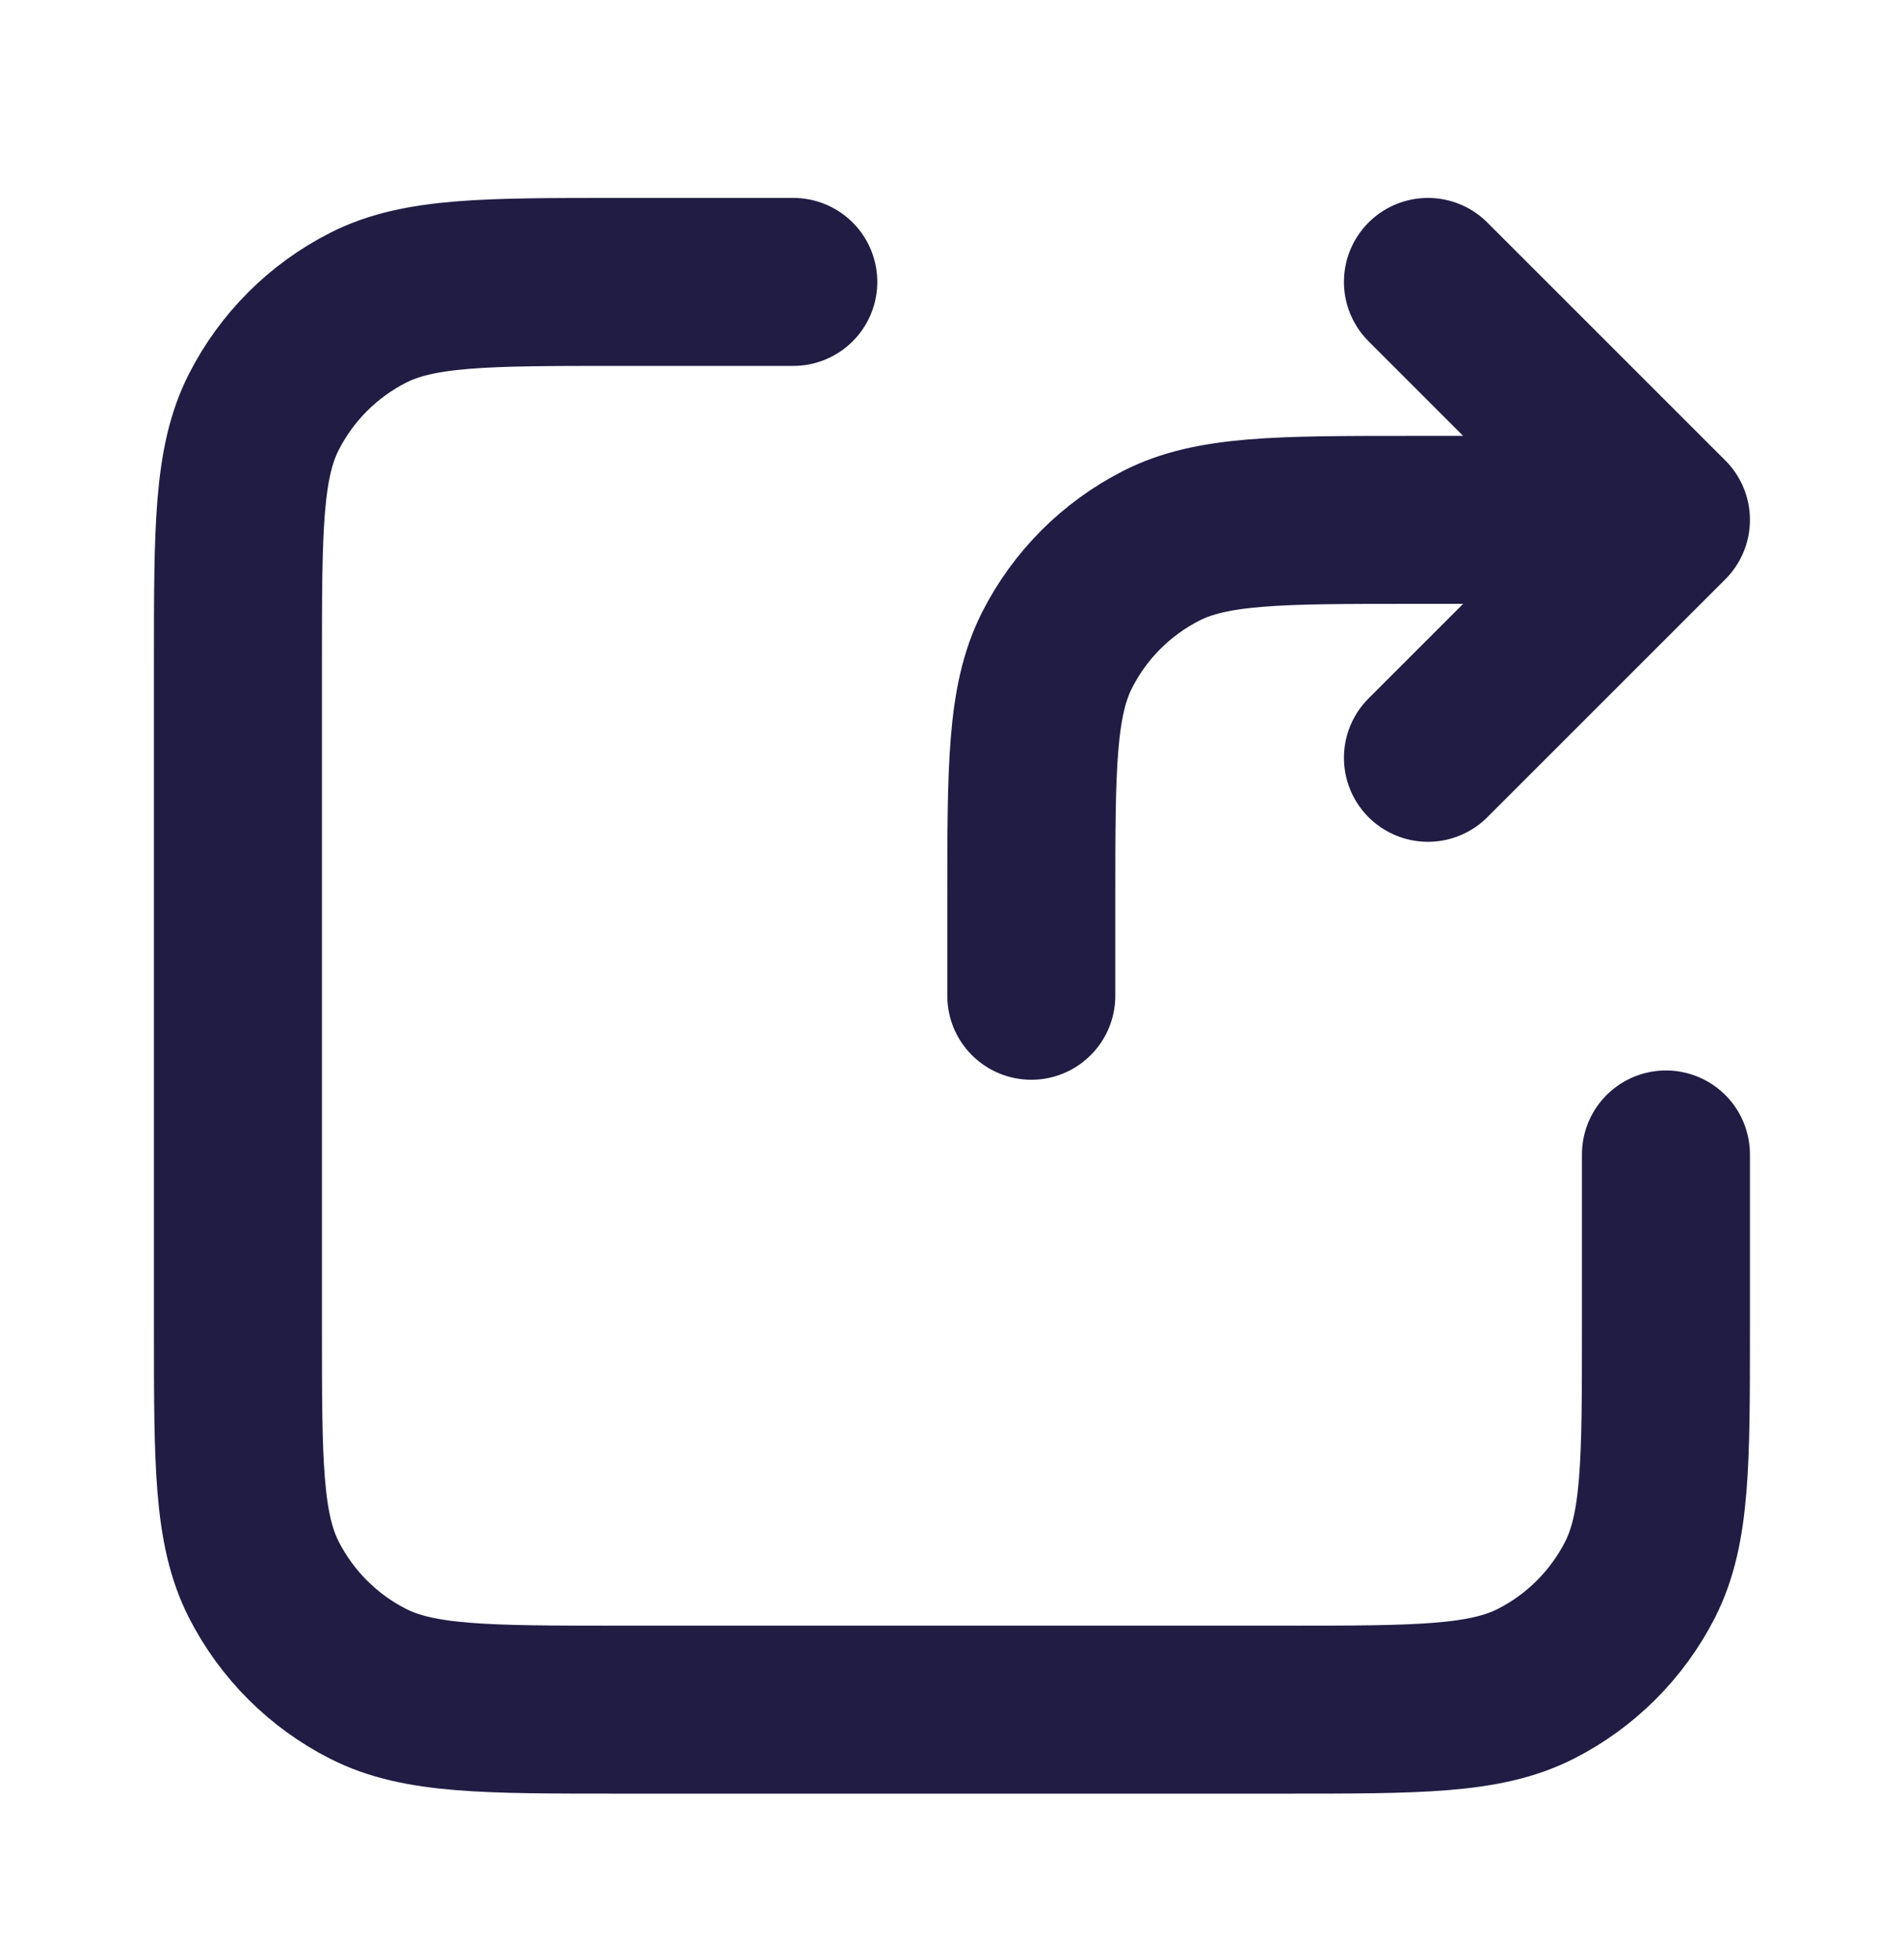 <svg width="34" height="35" viewBox="0 0 34 35" fill="none" xmlns="http://www.w3.org/2000/svg">
<path d="M29.749 9.285H25.216C22.835 9.285 21.645 9.285 20.736 9.748C19.936 10.156 19.286 10.806 18.879 11.606C18.416 12.515 18.416 13.705 18.416 16.085V17.785M29.749 9.285L25.499 5.035M29.749 9.285L25.499 13.535M14.166 5.035H11.049C8.669 5.035 7.479 5.035 6.57 5.498C5.77 5.906 5.12 6.556 4.712 7.356C4.249 8.265 4.249 9.455 4.249 11.835V23.735C4.249 26.115 4.249 27.305 4.712 28.215C5.12 29.014 5.77 29.665 6.57 30.072C7.479 30.535 8.669 30.535 11.049 30.535H22.949C25.329 30.535 26.519 30.535 27.428 30.072C28.228 29.665 28.878 29.014 29.286 28.215C29.749 27.305 29.749 26.115 29.749 23.735V20.619" stroke="#201C44" stroke-width="3" stroke-linecap="round" stroke-linejoin="round"/>
</svg>
